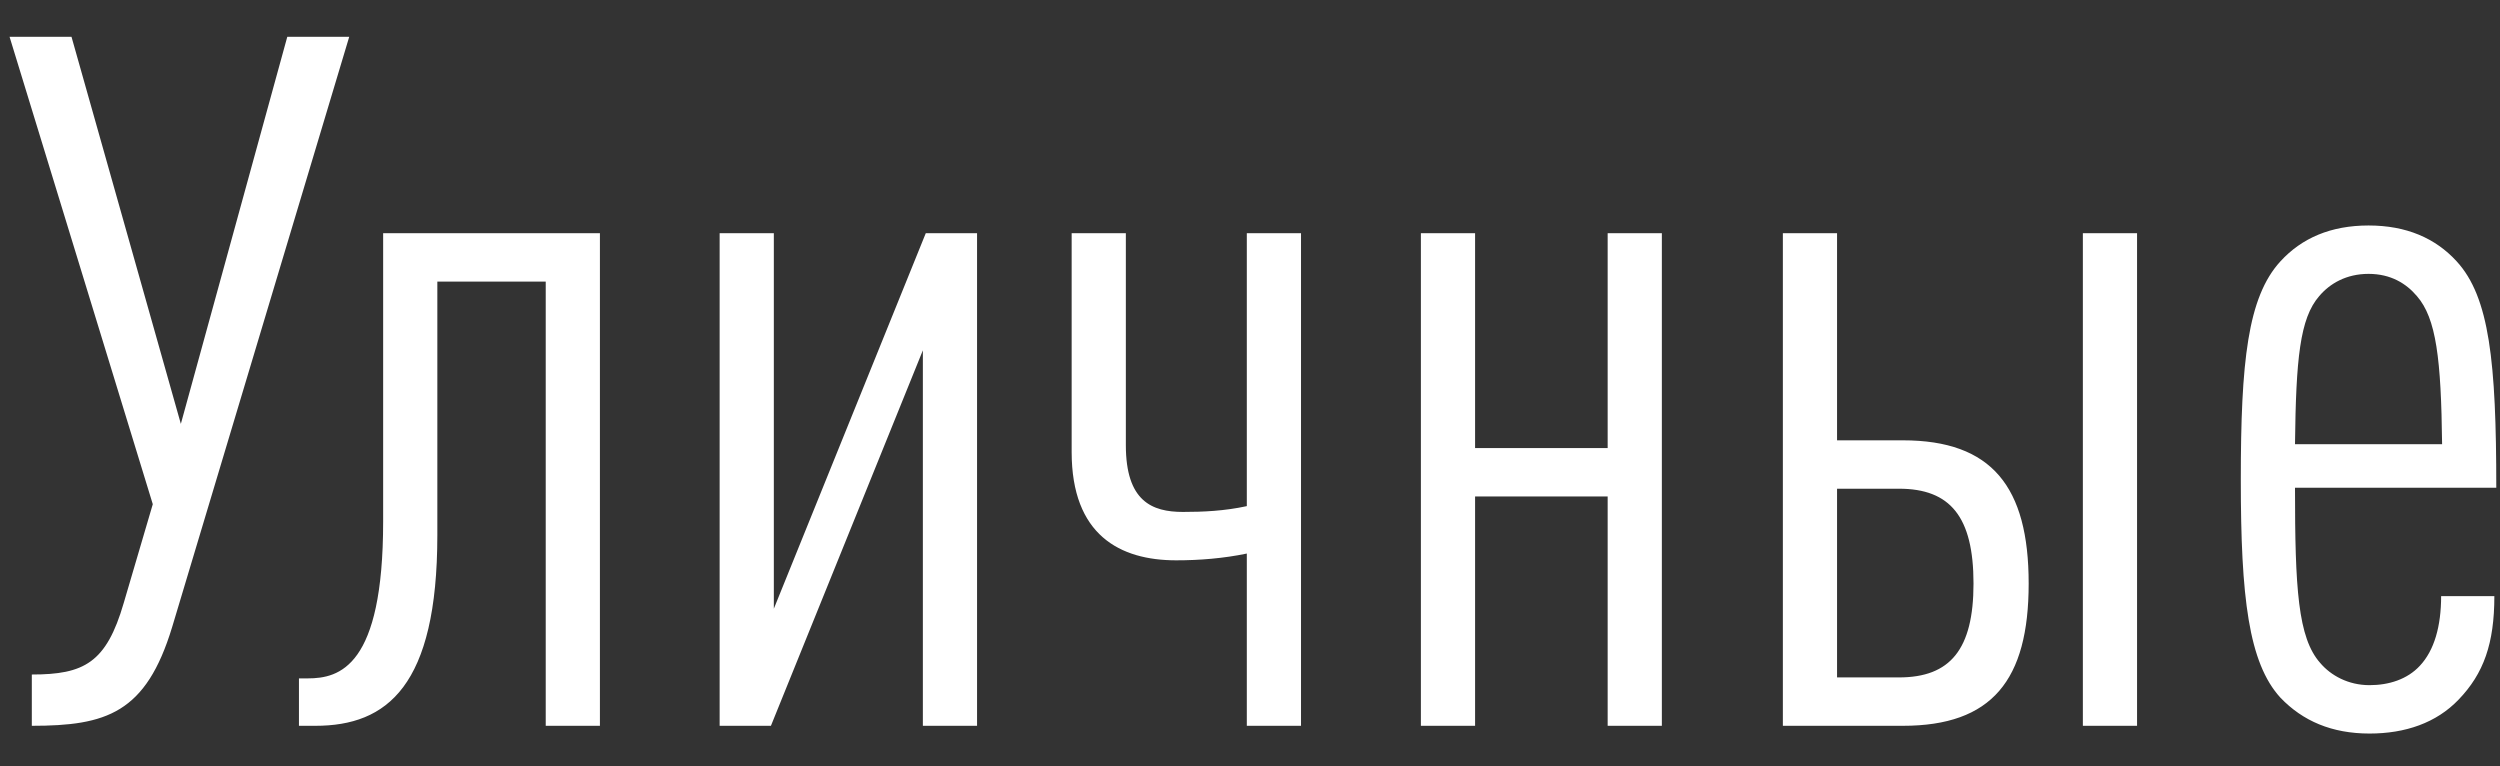 <?xml version="1.0" encoding="UTF-8"?> <svg xmlns="http://www.w3.org/2000/svg" width="62" height="19" viewBox="0 0 62 19" fill="none"><rect x="0" y="0" width="62" height="19" fill="#333333" stroke="none"/> <path d="M8.661 0.912L4.269 15.552C3.621 17.688 2.637 18 0.789 18V16.728C2.085 16.728 2.637 16.44 3.069 14.952L3.789 12.504L0.237 0.912H1.773L4.485 10.512L7.125 0.912H8.661ZM14.878 18H13.534V6.984H10.846V13.272C10.846 17.016 9.598 18 7.822 18H7.414V16.824H7.63C8.422 16.824 9.502 16.536 9.502 12.936V5.784H14.878V18ZM24.231 18H22.887V8.688L19.119 18H17.847V5.784H19.191V15.096L22.959 5.784H24.231V18ZM32.265 18H30.921V13.728C30.345 13.848 29.745 13.896 29.169 13.896C27.777 13.896 26.577 13.272 26.577 11.208V5.784H27.921V11.04C27.921 12.432 28.569 12.696 29.337 12.696C29.841 12.696 30.369 12.672 30.921 12.552V5.784H32.265V18ZM41.214 18H39.87V12.312H36.582V18H35.238V5.784H36.582V11.112H39.87V5.784H41.214V18ZM44.215 5.784H45.559V10.92H47.191C49.399 10.92 50.311 12.072 50.311 14.472C50.311 16.872 49.399 18 47.191 18H44.215V5.784ZM48.943 14.472C48.943 12.816 48.367 12.12 47.095 12.12H45.559V16.8H47.095C48.367 16.8 48.943 16.104 48.943 14.472ZM52.999 18H51.655V5.784H52.999V18ZM61.908 12.096H56.916C56.916 14.592 56.988 15.816 57.54 16.44C57.804 16.752 58.236 16.992 58.764 16.992C59.244 16.992 59.7 16.848 60.012 16.512C60.372 16.128 60.54 15.528 60.54 14.784H61.86C61.86 15.96 61.596 16.704 60.972 17.352C60.42 17.928 59.652 18.192 58.764 18.192C57.828 18.192 57.108 17.88 56.556 17.304C55.764 16.44 55.572 14.808 55.572 11.904C55.572 8.976 55.74 7.368 56.556 6.48C57.084 5.904 57.804 5.592 58.74 5.592C59.676 5.592 60.396 5.904 60.924 6.48C61.74 7.368 61.908 8.976 61.908 12.096ZM60.564 11.016C60.54 8.904 60.42 7.896 59.94 7.344C59.676 7.032 59.292 6.792 58.74 6.792C58.188 6.792 57.78 7.032 57.516 7.344C57.036 7.896 56.94 8.904 56.916 11.016H60.564Z" fill="white"></path> </svg> 